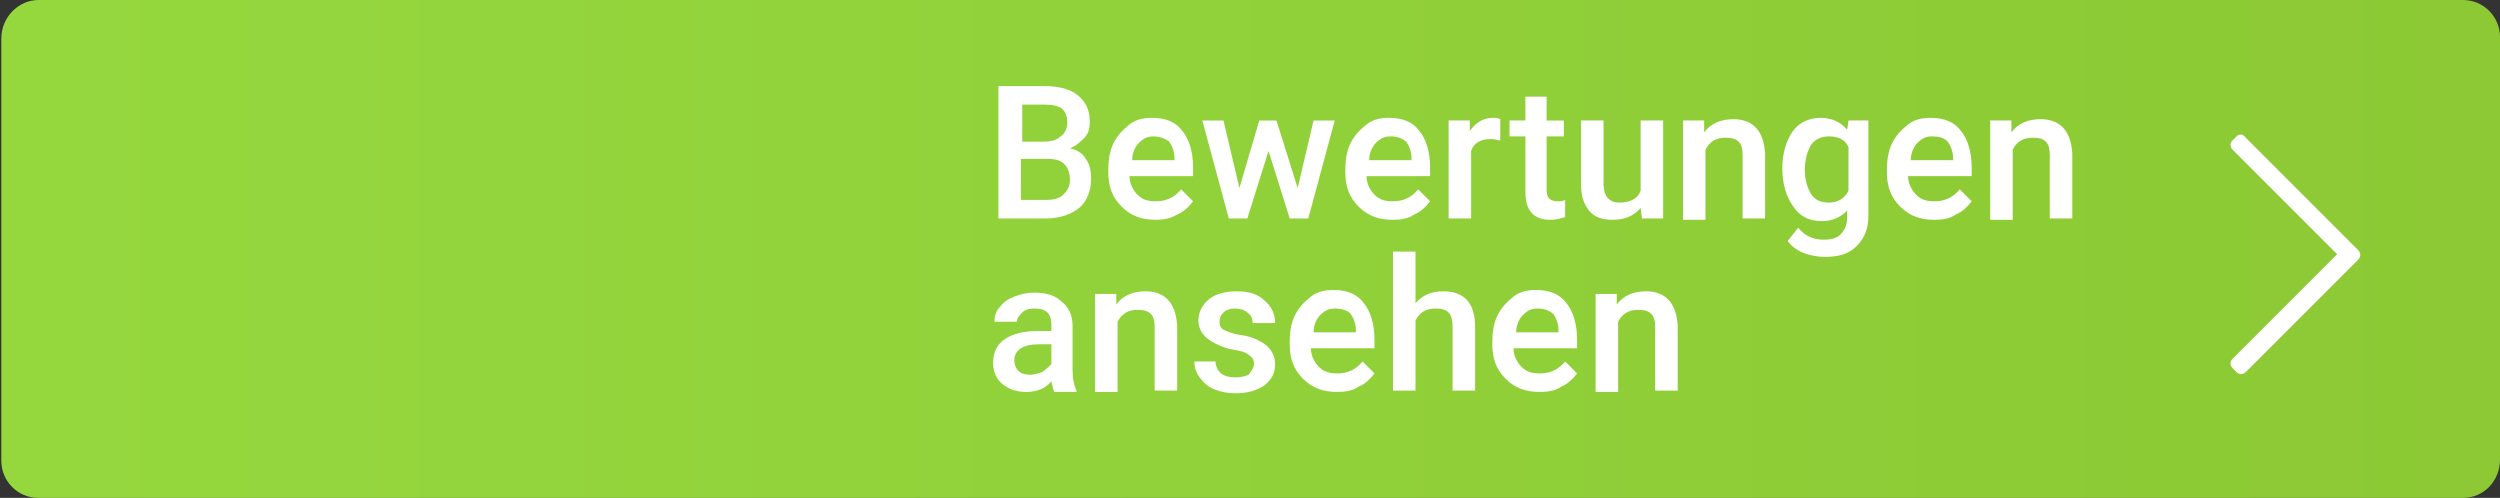 <?xml version="1.0" encoding="UTF-8"?>
<svg xmlns="http://www.w3.org/2000/svg" xmlns:xlink="http://www.w3.org/1999/xlink" version="1.1" id="Ebene_13" x="0px" y="0px" width="188.8px" height="37.6px" viewBox="0 0 188.8 37.6" style="enable-background:new 0 0 188.8 37.6;" xml:space="preserve">
			<rect x="0" y="0" width="188.8" height="37.6" fill="#333333" stroke="none"/>
			<style type="text/css">
				.bgst0{fill:url(#SVGID_13_);}
				.bgst1{fill:#FFFFFF;}
			</style>
			<linearGradient id="SVGID_13_" gradientUnits="userSpaceOnUse" x1="8.313526e-02" y1="18.826" x2="188.829" y2="18.826">
				<stop offset="0" style="stop-color:#95D83E"></stop>
				<stop offset="1" style="stop-color:#8CC934"></stop>
			</linearGradient>
			<path class="bgst0" d="M186,37.6H2.9c-1.6,0-2.8-1.3-2.8-2.8V2.9C0.1,1.3,1.4,0,2.9,0H186c1.6,0,2.8,1.3,2.8,2.8v31.9     C188.8,36.3,187.6,37.6,186,37.6z"></path>
			<path class="bgst1" d="M168.9,10.3l-0.3,0.3c-0.2,0.2-0.2,0.5,0,0.7l7.9,7.9l-7.9,7.9c-0.2,0.2-0.2,0.5,0,0.7l0.3,0.3     c0.2,0.2,0.5,0.2,0.7,0l8.5-8.5c0.2-0.2,0.2-0.5,0-0.7l-8.5-8.5C169.4,10.1,169.1,10.1,168.9,10.3z"></path>
			<g>
				<path class="bgst1" d="M75.4,16.5v-10h3.4c1.1,0,2,0.2,2.6,0.7s0.9,1.1,0.9,2c0,0.5-0.1,0.9-0.4,1.2s-0.6,0.6-1.1,0.8      c0.5,0.1,1,0.4,1.2,0.8c0.3,0.4,0.4,0.9,0.4,1.5c0,0.9-0.3,1.7-0.9,2.2c-0.6,0.5-1.5,0.8-2.6,0.8H75.4z M77.1,10.7h1.7      c0.5,0,1-0.1,1.3-0.4c0.3-0.2,0.5-0.6,0.5-1c0-0.5-0.1-0.8-0.4-1.1c-0.3-0.2-0.7-0.3-1.3-0.3h-1.7V10.7z M77.1,12v3.1H79      c0.5,0,1-0.1,1.3-0.4s0.5-0.6,0.5-1.1c0-1-0.5-1.6-1.6-1.6H77.1z"></path>
				<path class="bgst1" d="M87.3,16.6c-1.1,0-1.9-0.3-2.6-1c-0.7-0.7-1-1.5-1-2.6v-0.2c0-0.7,0.1-1.4,0.4-2c0.3-0.6,0.7-1,1.2-1.4      s1.1-0.5,1.7-0.5c1,0,1.8,0.3,2.3,1c0.5,0.6,0.8,1.6,0.8,2.7v0.7h-4.8c0,0.6,0.3,1.1,0.6,1.4c0.4,0.4,0.8,0.5,1.4,0.5      c0.8,0,1.4-0.3,1.9-0.9l0.9,0.9c-0.3,0.4-0.7,0.8-1.2,1C88.4,16.5,87.9,16.6,87.3,16.6z M87.1,10.3c-0.5,0-0.8,0.2-1.1,0.5      c-0.3,0.3-0.5,0.8-0.5,1.3h3.2V12c0-0.6-0.2-1-0.4-1.3C87.9,10.4,87.5,10.3,87.1,10.3z"></path>
				<path class="bgst1" d="M98,14.2l1.2-5.1h1.6l-2,7.4h-1.4l-1.6-5.1l-1.6,5.1h-1.4l-2-7.4h1.6l1.2,5.1l1.5-5.1h1.3L98,14.2z"></path>
				<path class="bgst1" d="M105.2,16.6c-1.1,0-1.9-0.3-2.6-1c-0.7-0.7-1-1.5-1-2.6v-0.2c0-0.7,0.1-1.4,0.4-2c0.3-0.6,0.7-1,1.2-1.4      s1.1-0.5,1.7-0.5c1,0,1.8,0.3,2.3,1c0.5,0.6,0.8,1.6,0.8,2.7v0.7h-4.8c0,0.6,0.3,1.1,0.6,1.4c0.4,0.4,0.8,0.5,1.4,0.5      c0.8,0,1.4-0.3,1.9-0.9l0.9,0.9c-0.3,0.4-0.7,0.8-1.2,1C106.4,16.5,105.8,16.6,105.2,16.6z M105,10.3c-0.5,0-0.8,0.2-1.1,0.5      c-0.3,0.3-0.5,0.8-0.5,1.3h3.2V12c0-0.6-0.2-1-0.4-1.3C105.8,10.4,105.5,10.3,105,10.3z"></path>
				<path class="bgst1" d="M113.3,10.6c-0.2,0-0.4-0.1-0.7-0.1c-0.8,0-1.3,0.3-1.5,0.9v5.1h-1.7V9.1h1.6l0,0.8c0.4-0.6,1-1,1.7-1      c0.2,0,0.4,0,0.6,0.1L113.3,10.6z"></path>
				<path class="bgst1" d="M116.8,7.3v1.8h1.3v1.2h-1.3v4.1c0,0.3,0.1,0.5,0.2,0.6c0.1,0.1,0.3,0.2,0.6,0.2c0.2,0,0.4,0,0.6-0.1v1.3      c-0.4,0.1-0.7,0.2-1.1,0.2c-1.3,0-1.9-0.7-1.9-2.1v-4.2h-1.2V9.1h1.2V7.3H116.8z"></path>
				<path class="bgst1" d="M123.9,15.7c-0.5,0.6-1.2,0.9-2.1,0.9c-0.8,0-1.4-0.2-1.8-0.7c-0.4-0.5-0.6-1.1-0.6-2V9.1h1.7v4.8      c0,0.9,0.4,1.4,1.2,1.4c0.8,0,1.4-0.3,1.6-0.9V9.1h1.7v7.4h-1.6L123.9,15.7z"></path>
				<path class="bgst1" d="M128.7,9.1l0,0.9c0.5-0.7,1.3-1,2.2-1c1.5,0,2.3,0.9,2.4,2.6v4.9h-1.7v-4.8c0-0.5-0.1-0.8-0.3-1      c-0.2-0.2-0.5-0.3-1-0.3c-0.7,0-1.2,0.3-1.5,0.9v5.3h-1.7V9.1H128.7z"></path>
				<path class="bgst1" d="M134.6,12.7c0-1.1,0.3-2.1,0.8-2.8c0.5-0.7,1.3-1,2.1-1c0.8,0,1.5,0.3,2,0.9l0.1-0.7h1.5v7.2      c0,1-0.3,1.7-0.9,2.3c-0.6,0.6-1.4,0.8-2.4,0.8c-0.5,0-1.1-0.1-1.6-0.3c-0.5-0.2-0.9-0.5-1.2-0.9l0.8-1c0.5,0.6,1.1,0.9,1.9,0.9      c0.6,0,1-0.1,1.3-0.4c0.3-0.3,0.5-0.7,0.5-1.3v-0.5c-0.5,0.5-1.1,0.8-1.9,0.8c-0.9,0-1.6-0.3-2.1-1      C134.9,14.9,134.6,13.9,134.6,12.7z M136.3,12.9c0,0.7,0.2,1.3,0.5,1.8c0.3,0.4,0.7,0.6,1.3,0.6c0.7,0,1.2-0.3,1.5-0.9v-3.3      c-0.3-0.6-0.8-0.8-1.5-0.8c-0.5,0-1,0.2-1.3,0.6C136.5,11.4,136.3,12,136.3,12.9z"></path>
				<path class="bgst1" d="M146.1,16.6c-1.1,0-1.9-0.3-2.6-1c-0.7-0.7-1-1.5-1-2.6v-0.2c0-0.7,0.1-1.4,0.4-2c0.3-0.6,0.7-1,1.2-1.4      s1.1-0.5,1.7-0.5c1,0,1.8,0.3,2.3,1c0.5,0.6,0.8,1.6,0.8,2.7v0.7h-4.8c0,0.6,0.3,1.1,0.6,1.4c0.4,0.4,0.8,0.5,1.4,0.5      c0.8,0,1.4-0.3,1.9-0.9l0.9,0.9c-0.3,0.4-0.7,0.8-1.2,1C147.3,16.5,146.7,16.6,146.1,16.6z M145.9,10.3c-0.5,0-0.8,0.2-1.1,0.5      c-0.3,0.3-0.5,0.8-0.5,1.3h3.2V12c0-0.6-0.2-1-0.4-1.3C146.8,10.4,146.4,10.3,145.9,10.3z"></path>
				<path class="bgst1" d="M151.9,9.1l0,0.9c0.5-0.7,1.3-1,2.2-1c1.5,0,2.3,0.9,2.4,2.6v4.9h-1.7v-4.8c0-0.5-0.1-0.8-0.3-1      c-0.2-0.2-0.5-0.3-1-0.3c-0.7,0-1.2,0.3-1.5,0.9v5.3h-1.7V9.1H151.9z"></path>
				<path class="bgst1" d="M79.6,29.5c-0.1-0.1-0.1-0.4-0.2-0.7c-0.5,0.6-1.2,0.8-1.9,0.8c-0.7,0-1.3-0.2-1.8-0.6S75,28,75,27.4      c0-0.8,0.3-1.4,0.9-1.8c0.6-0.4,1.4-0.6,2.5-0.6h1v-0.5c0-0.4-0.1-0.7-0.3-0.9c-0.2-0.2-0.5-0.3-1-0.3c-0.4,0-0.7,0.1-0.9,0.3      c-0.2,0.2-0.4,0.4-0.4,0.7h-1.7c0-0.4,0.1-0.8,0.4-1.1c0.3-0.4,0.6-0.6,1.1-0.8c0.5-0.2,1-0.3,1.5-0.3c0.9,0,1.6,0.2,2.1,0.7      c0.5,0.4,0.8,1,0.8,1.8v3.3c0,0.7,0.1,1.2,0.3,1.6v0.1H79.6z M77.8,28.3c0.3,0,0.6-0.1,0.9-0.2c0.3-0.2,0.5-0.4,0.7-0.6V26h-0.9      c-0.6,0-1.1,0.1-1.4,0.3s-0.5,0.5-0.5,0.9c0,0.3,0.1,0.6,0.3,0.8C77.1,28.2,77.4,28.3,77.8,28.3z"></path>
				<path class="bgst1" d="M84.3,22.1l0,0.9c0.5-0.7,1.3-1,2.2-1c1.5,0,2.3,0.9,2.4,2.6v4.9h-1.7v-4.8c0-0.5-0.1-0.8-0.3-1      c-0.2-0.2-0.5-0.3-1-0.3c-0.7,0-1.2,0.3-1.5,0.9v5.3h-1.7v-7.4H84.3z"></path>
				<path class="bgst1" d="M94.7,27.5c0-0.3-0.1-0.5-0.4-0.7c-0.2-0.2-0.6-0.3-1.2-0.4s-1-0.3-1.4-0.5c-0.8-0.4-1.2-1-1.2-1.7      c0-0.6,0.3-1.2,0.8-1.6s1.2-0.6,2.1-0.6c0.9,0,1.6,0.2,2.1,0.7c0.5,0.4,0.8,1,0.8,1.7h-1.7c0-0.3-0.1-0.6-0.4-0.8      c-0.2-0.2-0.6-0.3-0.9-0.3c-0.4,0-0.7,0.1-0.9,0.3c-0.2,0.2-0.3,0.4-0.3,0.7c0,0.3,0.1,0.5,0.3,0.6s0.6,0.3,1.3,0.4      c0.7,0.1,1.2,0.3,1.5,0.5c0.4,0.2,0.6,0.4,0.8,0.7c0.2,0.3,0.3,0.6,0.3,1c0,0.7-0.3,1.2-0.8,1.6c-0.6,0.4-1.3,0.6-2.2,0.6      c-0.6,0-1.1-0.1-1.6-0.3s-0.8-0.5-1.1-0.9s-0.4-0.8-0.4-1.2h1.6c0,0.4,0.2,0.7,0.4,0.9c0.3,0.2,0.6,0.3,1.1,0.3      c0.4,0,0.8-0.1,1-0.2C94.6,27.9,94.7,27.7,94.7,27.5z"></path>
				<path class="bgst1" d="M101,29.6c-1.1,0-1.9-0.3-2.6-1c-0.7-0.7-1-1.5-1-2.6v-0.2c0-0.7,0.1-1.4,0.4-2c0.3-0.6,0.7-1,1.2-1.4      s1.1-0.5,1.7-0.5c1,0,1.8,0.3,2.3,1c0.5,0.6,0.8,1.6,0.8,2.7v0.7h-4.8c0,0.6,0.3,1.1,0.6,1.4c0.4,0.4,0.8,0.5,1.4,0.5      c0.8,0,1.4-0.3,1.9-0.9l0.9,0.9c-0.3,0.4-0.7,0.8-1.2,1C102.2,29.5,101.6,29.6,101,29.6z M100.8,23.3c-0.5,0-0.8,0.2-1.1,0.5      c-0.3,0.3-0.5,0.8-0.5,1.3h3.2V25c0-0.6-0.2-1-0.4-1.3C101.7,23.4,101.3,23.3,100.8,23.3z"></path>
				<path class="bgst1" d="M106.9,22.9c0.5-0.6,1.2-0.9,2.1-0.9c1.6,0,2.4,0.9,2.4,2.7v4.8h-1.7v-4.8c0-0.5-0.1-0.9-0.3-1.1      c-0.2-0.2-0.5-0.3-1-0.3c-0.7,0-1.2,0.3-1.5,0.9v5.3h-1.7V19h1.7V22.9z"></path>
				<path class="bgst1" d="M116.3,29.6c-1.1,0-1.9-0.3-2.6-1c-0.7-0.7-1-1.5-1-2.6v-0.2c0-0.7,0.1-1.4,0.4-2c0.3-0.6,0.7-1,1.2-1.4      s1.1-0.5,1.7-0.5c1,0,1.8,0.3,2.3,1c0.5,0.6,0.8,1.6,0.8,2.7v0.7h-4.8c0,0.6,0.3,1.1,0.6,1.4c0.4,0.4,0.8,0.5,1.4,0.5      c0.8,0,1.4-0.3,1.9-0.9l0.9,0.9c-0.3,0.4-0.7,0.8-1.2,1C117.5,29.5,116.9,29.6,116.3,29.6z M116.1,23.3c-0.5,0-0.8,0.2-1.1,0.5      c-0.3,0.3-0.5,0.8-0.5,1.3h3.2V25c0-0.6-0.2-1-0.4-1.3C116.9,23.4,116.6,23.3,116.1,23.3z"></path>
				<path class="bgst1" d="M122.1,22.1l0,0.9c0.5-0.7,1.3-1,2.2-1c1.5,0,2.3,0.9,2.4,2.6v4.9H125v-4.8c0-0.5-0.1-0.8-0.3-1      c-0.2-0.2-0.5-0.3-1-0.3c-0.7,0-1.2,0.3-1.5,0.9v5.3h-1.7v-7.4H122.1z"></path>
			</g>
			</svg>
